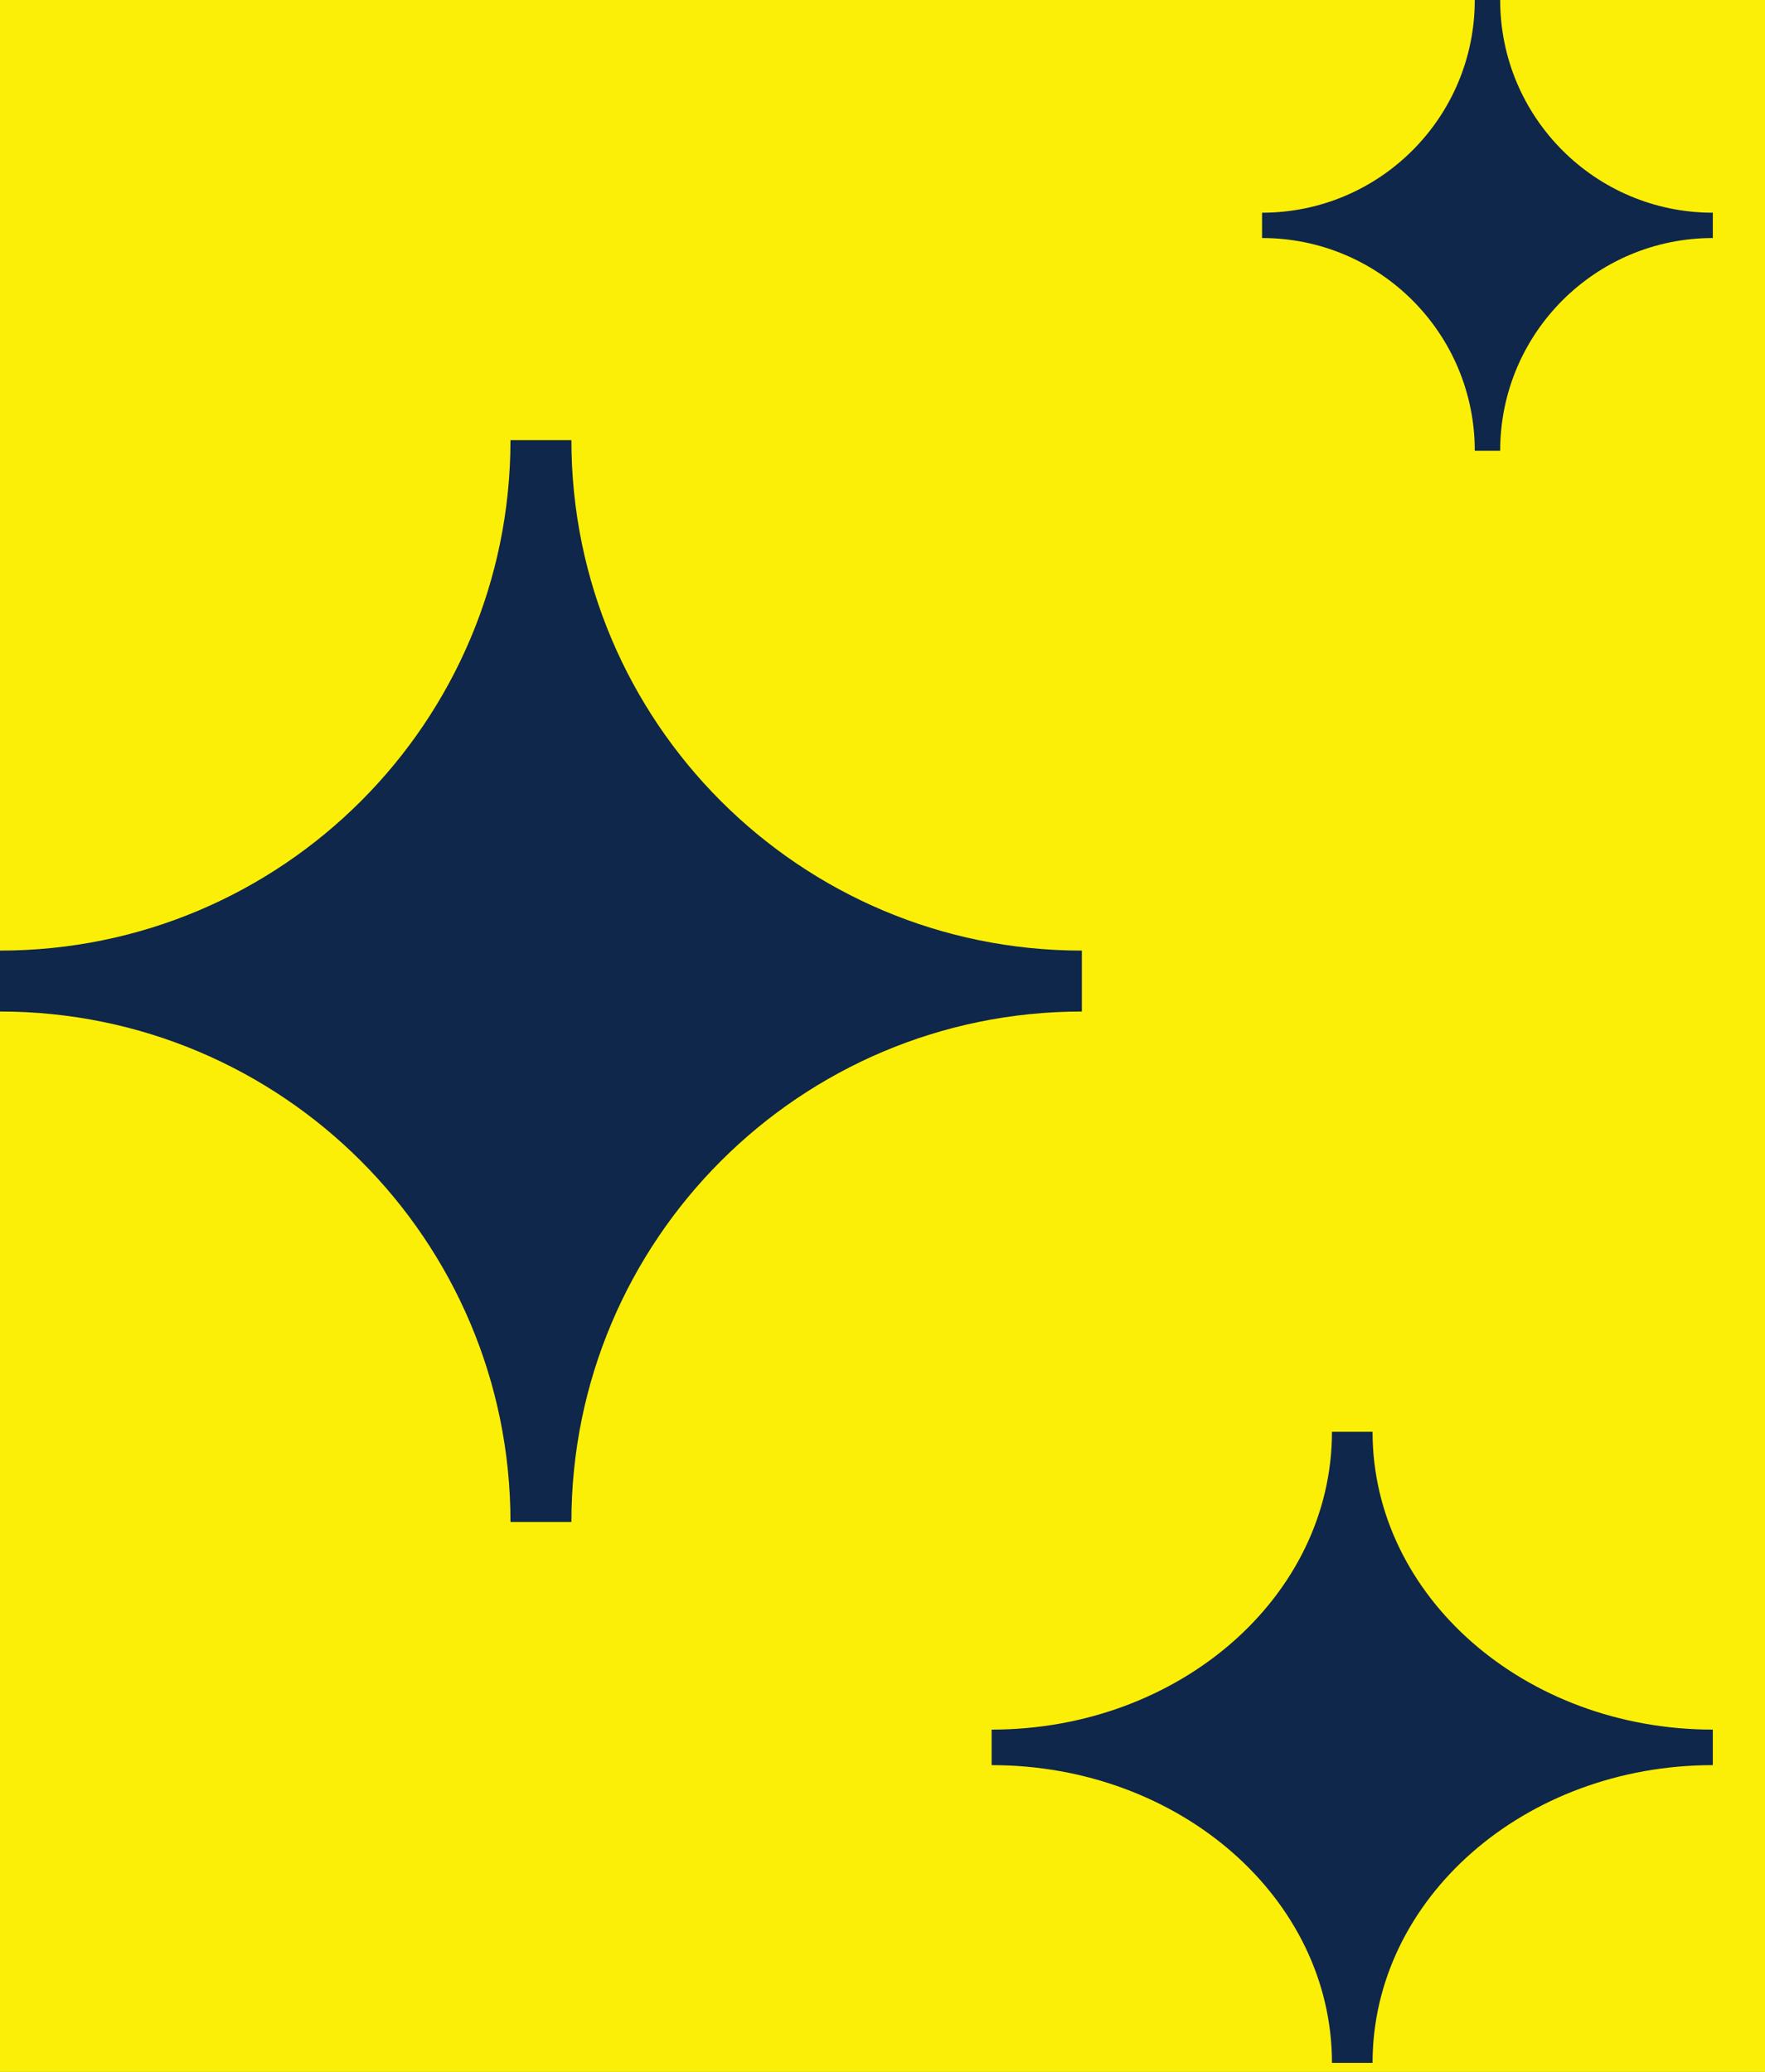 <svg width="23" height="27" viewBox="0 0 23 27" fill="none" xmlns="http://www.w3.org/2000/svg">
<rect width="23" height="27" fill="#1E1E1E"/>
<g clip-path="url(#clip0_50_814)">
<rect width="375" height="670" transform="translate(-52 -128)" fill="#FFFAF4"/>
<g opacity="0.8" filter="url(#filter0_d_50_814)">
<rect x="-46" y="8" width="363" height="381" rx="18" fill="url(#paint0_angular_50_814)"/>
</g>
<rect x="-10.727" y="-6.094" width="291.071" height="42.606" rx="8" transform="rotate(-1.153 -10.727 -6.094)" fill="#FCEF07"/>
<path d="M17.357 18.659L17.886 18.659C17.886 20.802 19.871 22.54 22.32 22.54L22.32 23.003C19.871 23.003 17.886 24.74 17.886 26.883L17.357 26.883C17.357 24.74 15.371 23.003 12.922 23.003L12.922 22.54C15.371 22.54 17.357 20.802 17.357 18.659Z" fill="#0F274A"/>
<path d="M6.652 5.736L7.446 5.736C7.446 9.41 10.424 12.388 14.098 12.388L14.098 13.182C10.424 13.182 7.446 16.16 7.446 19.834L6.652 19.834C6.652 16.16 3.674 13.182 1.27699e-05 13.182L1.27005e-05 12.388C3.674 12.388 6.652 9.41 6.652 5.736Z" fill="#0F274A"/>
<path d="M19.218 4.56275e-06L19.549 4.53384e-06C19.549 1.531 20.79 2.772 22.32 2.772L22.32 3.102C20.79 3.102 19.549 4.343 19.549 5.874L19.218 5.874C19.218 4.343 17.977 3.102 16.446 3.102L16.446 2.772C17.977 2.772 19.218 1.531 19.218 4.56275e-06Z" fill="#0F274A"/>
</g>
<defs>
<filter id="filter0_d_50_814" x="-96" y="-27" width="463" height="481" filterUnits="userSpaceOnUse" color-interpolation-filters="sRGB">
<feFlood flood-opacity="0" result="BackgroundImageFix"/>
<feColorMatrix in="SourceAlpha" type="matrix" values="0 0 0 0 0 0 0 0 0 0 0 0 0 0 0 0 0 0 127 0" result="hardAlpha"/>
<feOffset dy="15"/>
<feGaussianBlur stdDeviation="25"/>
<feComposite in2="hardAlpha" operator="out"/>
<feColorMatrix type="matrix" values="0 0 0 0 0 0 0 0 0 0 0 0 0 0 0 0 0 0 0.05 0"/>
<feBlend mode="normal" in2="BackgroundImageFix" result="effect1_dropShadow_50_814"/>
<feBlend mode="normal" in="SourceGraphic" in2="effect1_dropShadow_50_814" result="shape"/>
</filter>
<radialGradient id="paint0_angular_50_814" cx="0" cy="0" r="1" gradientUnits="userSpaceOnUse" gradientTransform="translate(174.754 389) rotate(149.673) scale(319.238 255.739)">
<stop stop-color="#D215B4"/>
<stop offset="0.427" stop-color="#425AD8"/>
<stop offset="1" stop-color="#2F6BE1"/>
</radialGradient>
<clipPath id="clip0_50_814">
<rect width="375" height="670" fill="white" transform="translate(-52 -128)"/>
</clipPath>
</defs>
</svg>
